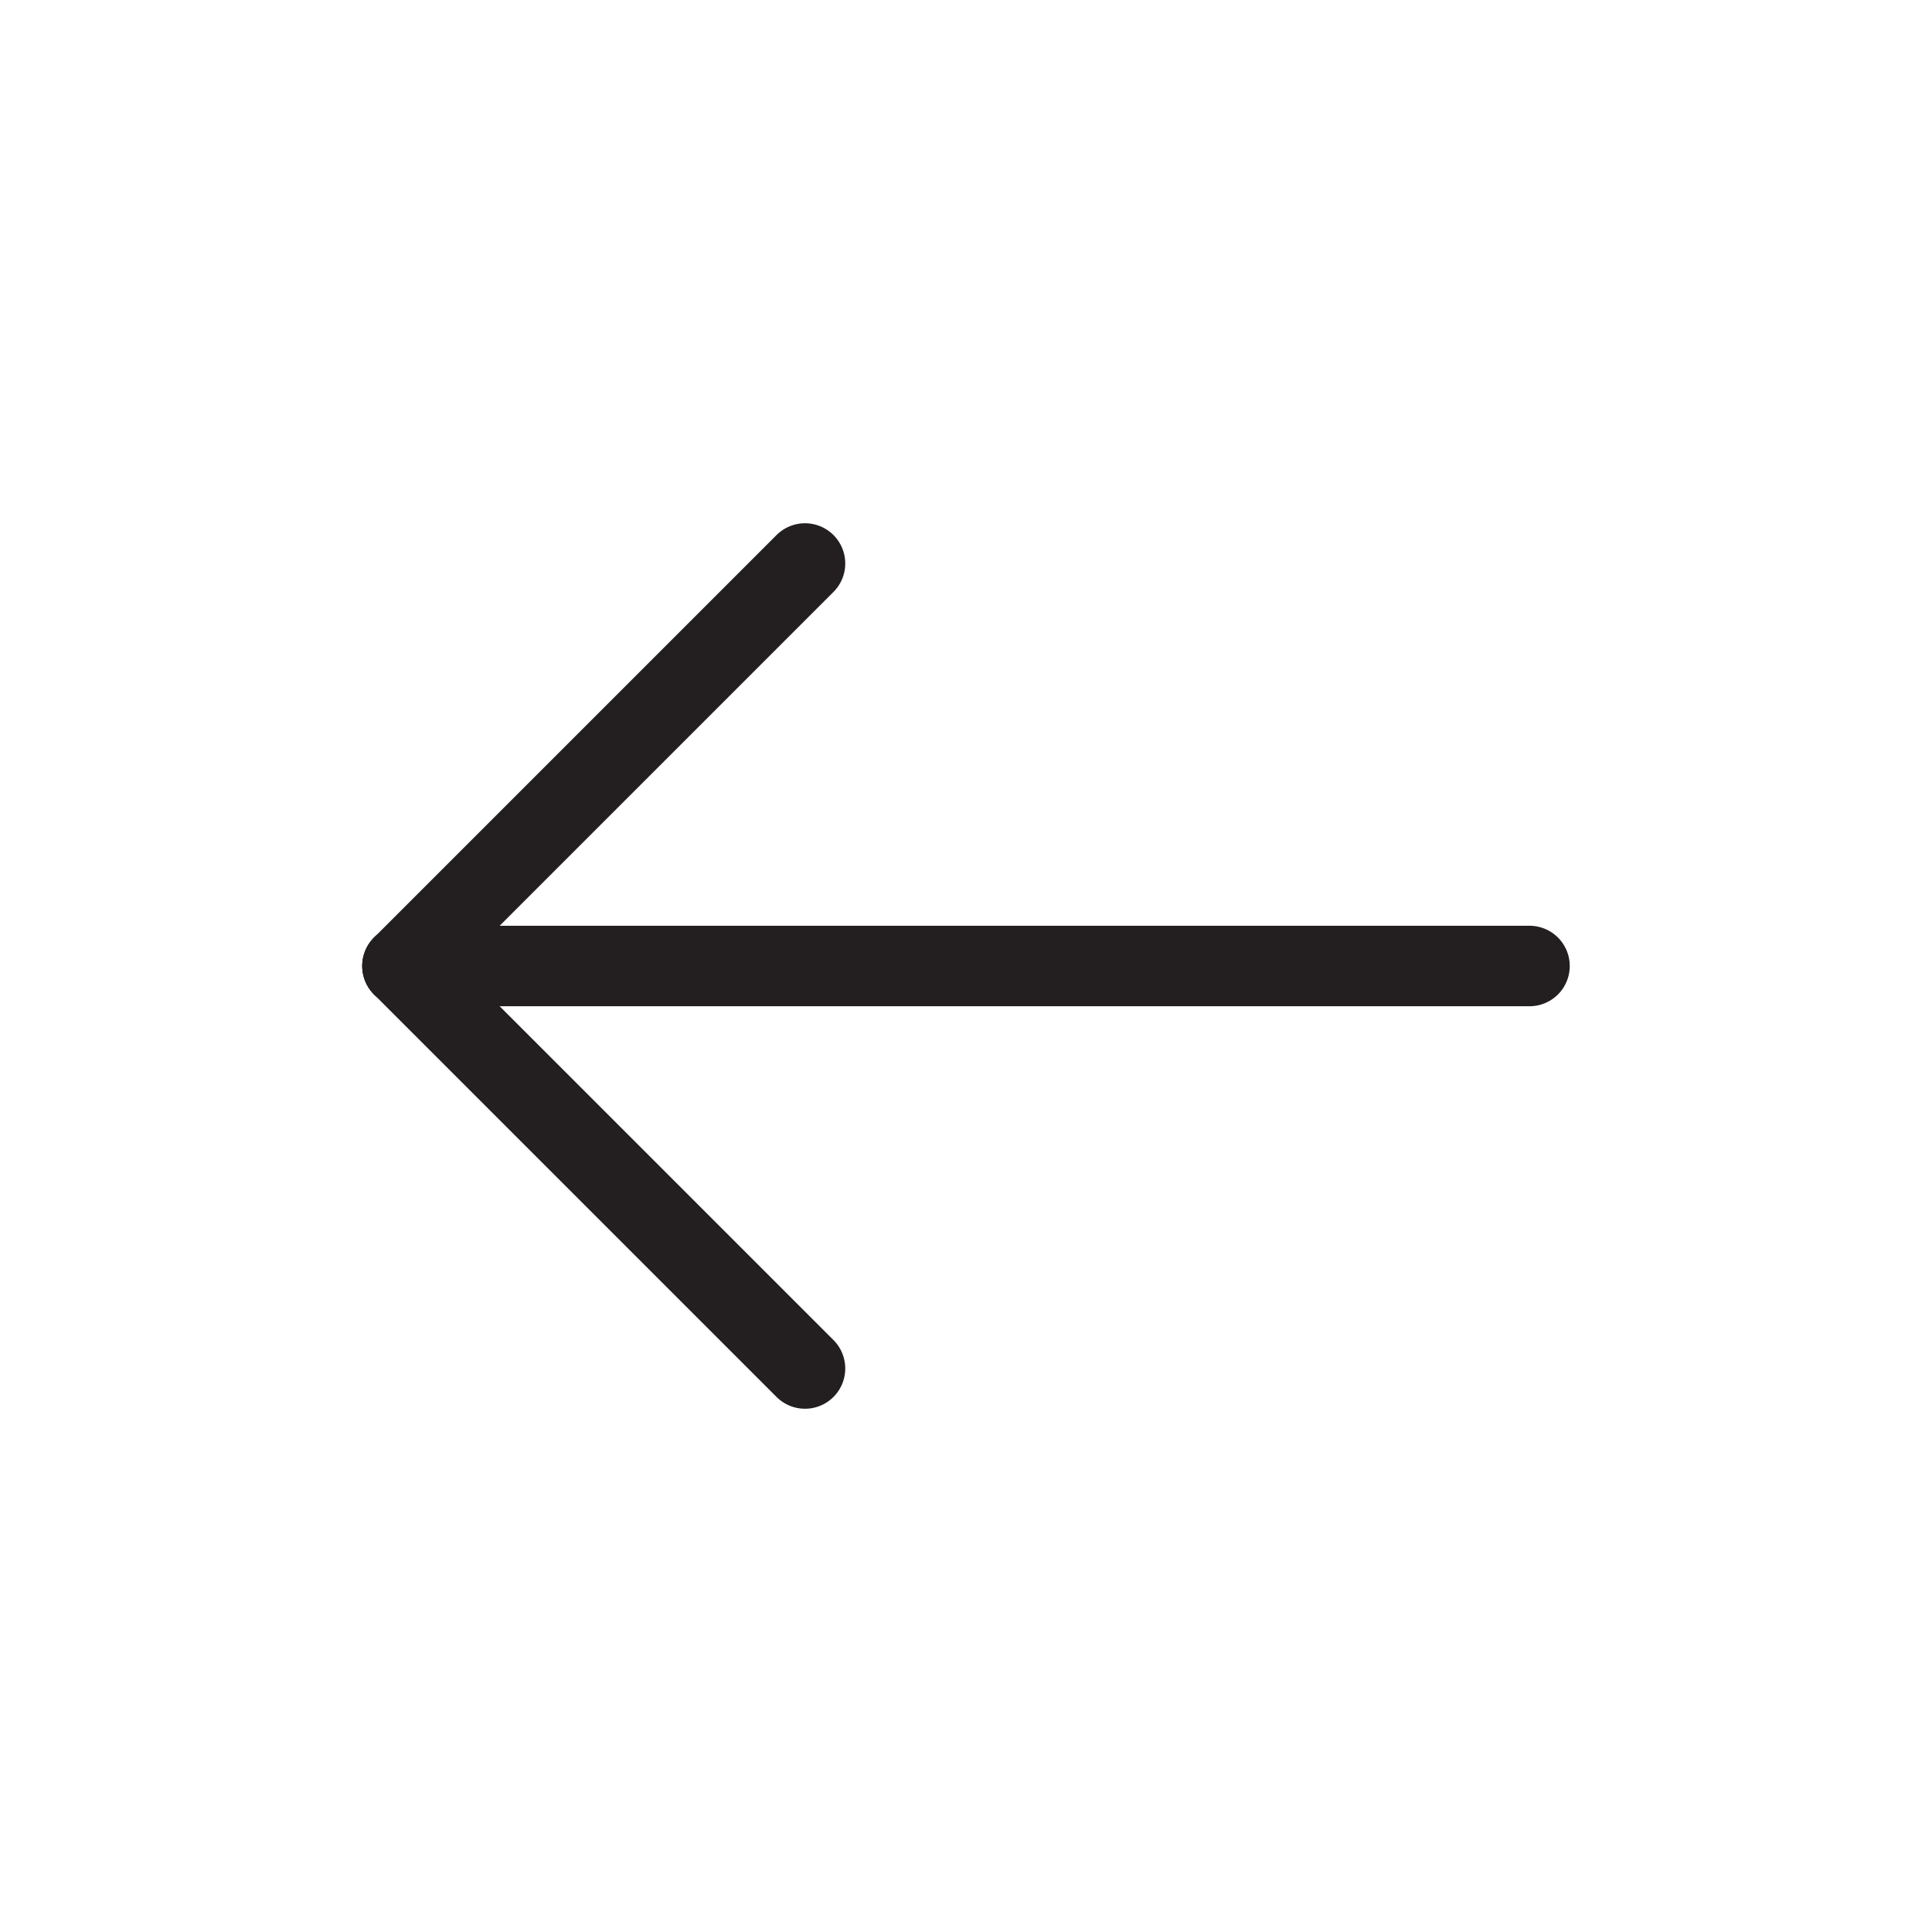 <svg width="24" height="24" viewBox="0 0 24 24" fill="none" xmlns="http://www.w3.org/2000/svg">
<path d="M5 12H19" stroke="#231F20" stroke-linecap="round" stroke-linejoin="round"/>
<path d="M5 12L10 17" stroke="#231F20" stroke-linecap="round" stroke-linejoin="round"/>
<path d="M5 12L10 7" stroke="#231F20" stroke-linecap="round" stroke-linejoin="round"/>
</svg>
